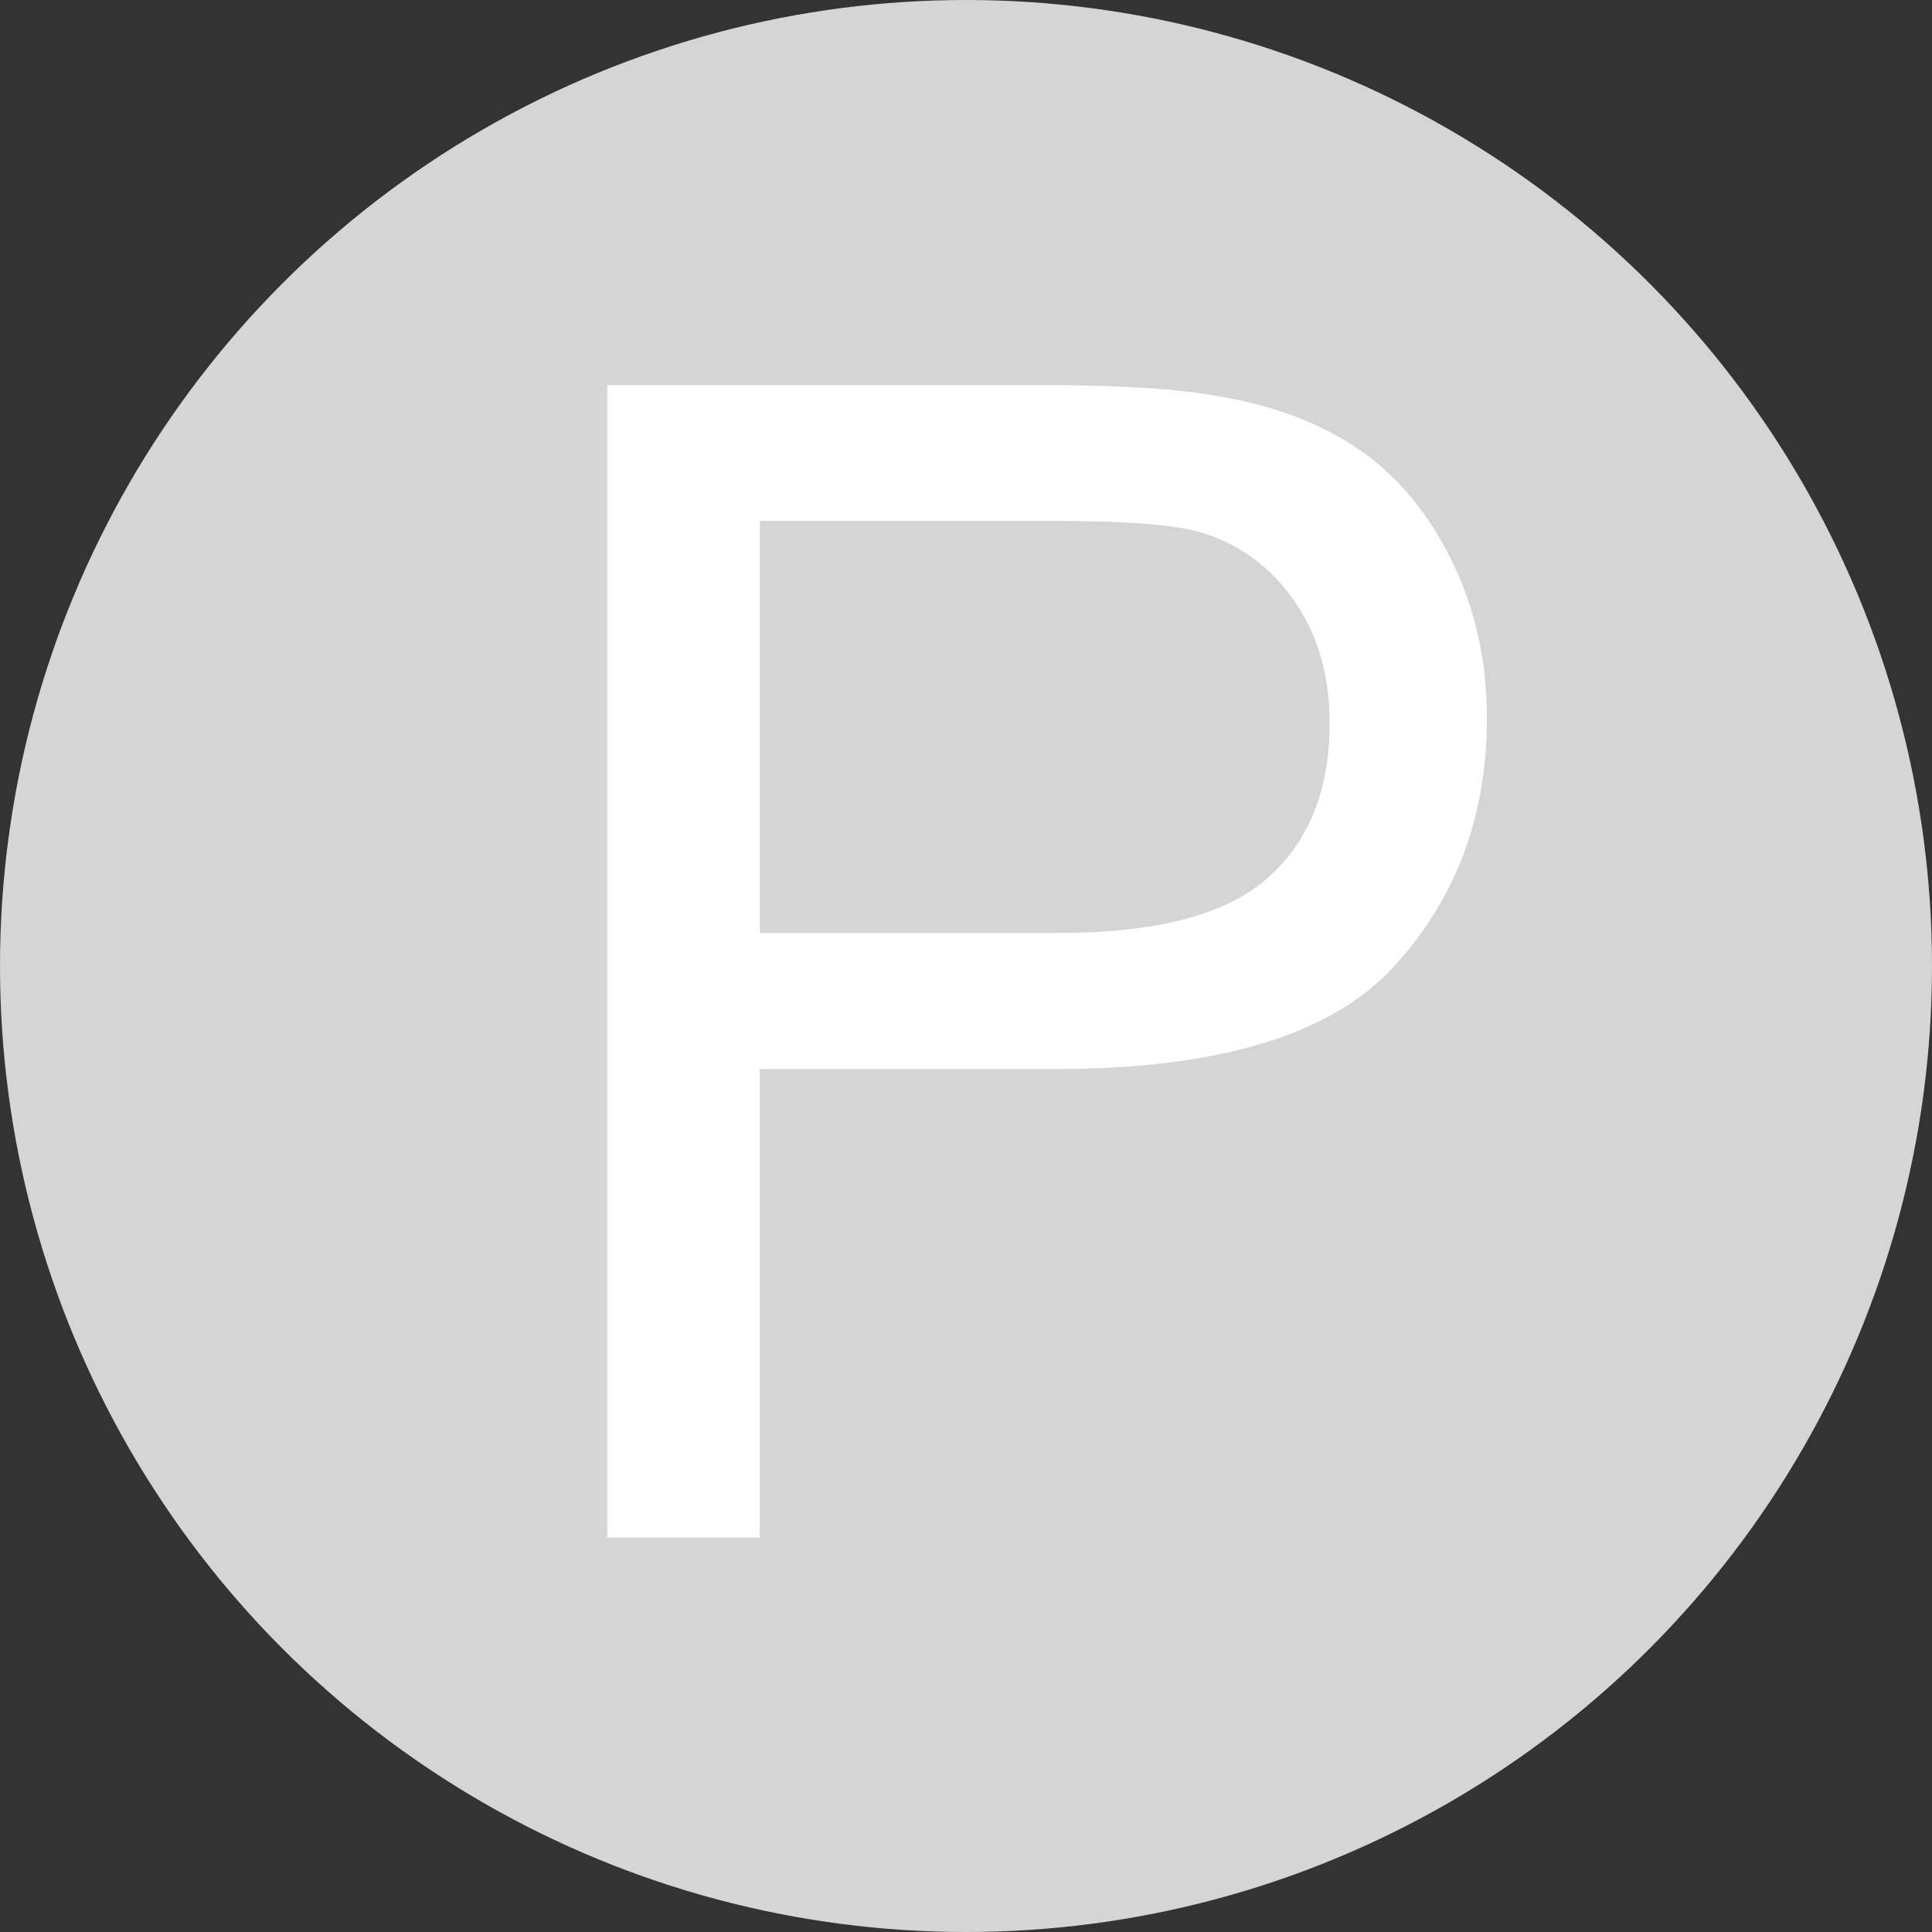 <svg xmlns="http://www.w3.org/2000/svg" width="30" height="30" viewBox="0 0 30 30">
  <rect x="0" y="0" width="30" height="30" fill="#333333" stroke="none"/>
  <circle fill="#d5d5d5" cx="15" cy="15" r="15"/>
  <path fill="#FFF" d="M9.43 23.875V5.98h6.75c1.188 0 2.095.056 2.722.17.88.146 1.615.425 2.21.836.594.41 1.07.987 1.434 1.728.362.74.543 1.555.543 2.44 0 1.523-.484 2.81-1.453 3.864s-2.72 1.582-5.25 1.582h-4.59v7.275H9.43zm2.367-9.387h4.627c1.53 0 2.616-.285 3.26-.854.642-.57.963-1.37.963-2.405 0-.75-.188-1.39-.567-1.924-.378-.533-.877-.885-1.495-1.056-.398-.105-1.135-.16-2.21-.16H11.8v6.398z"/>
</svg>
